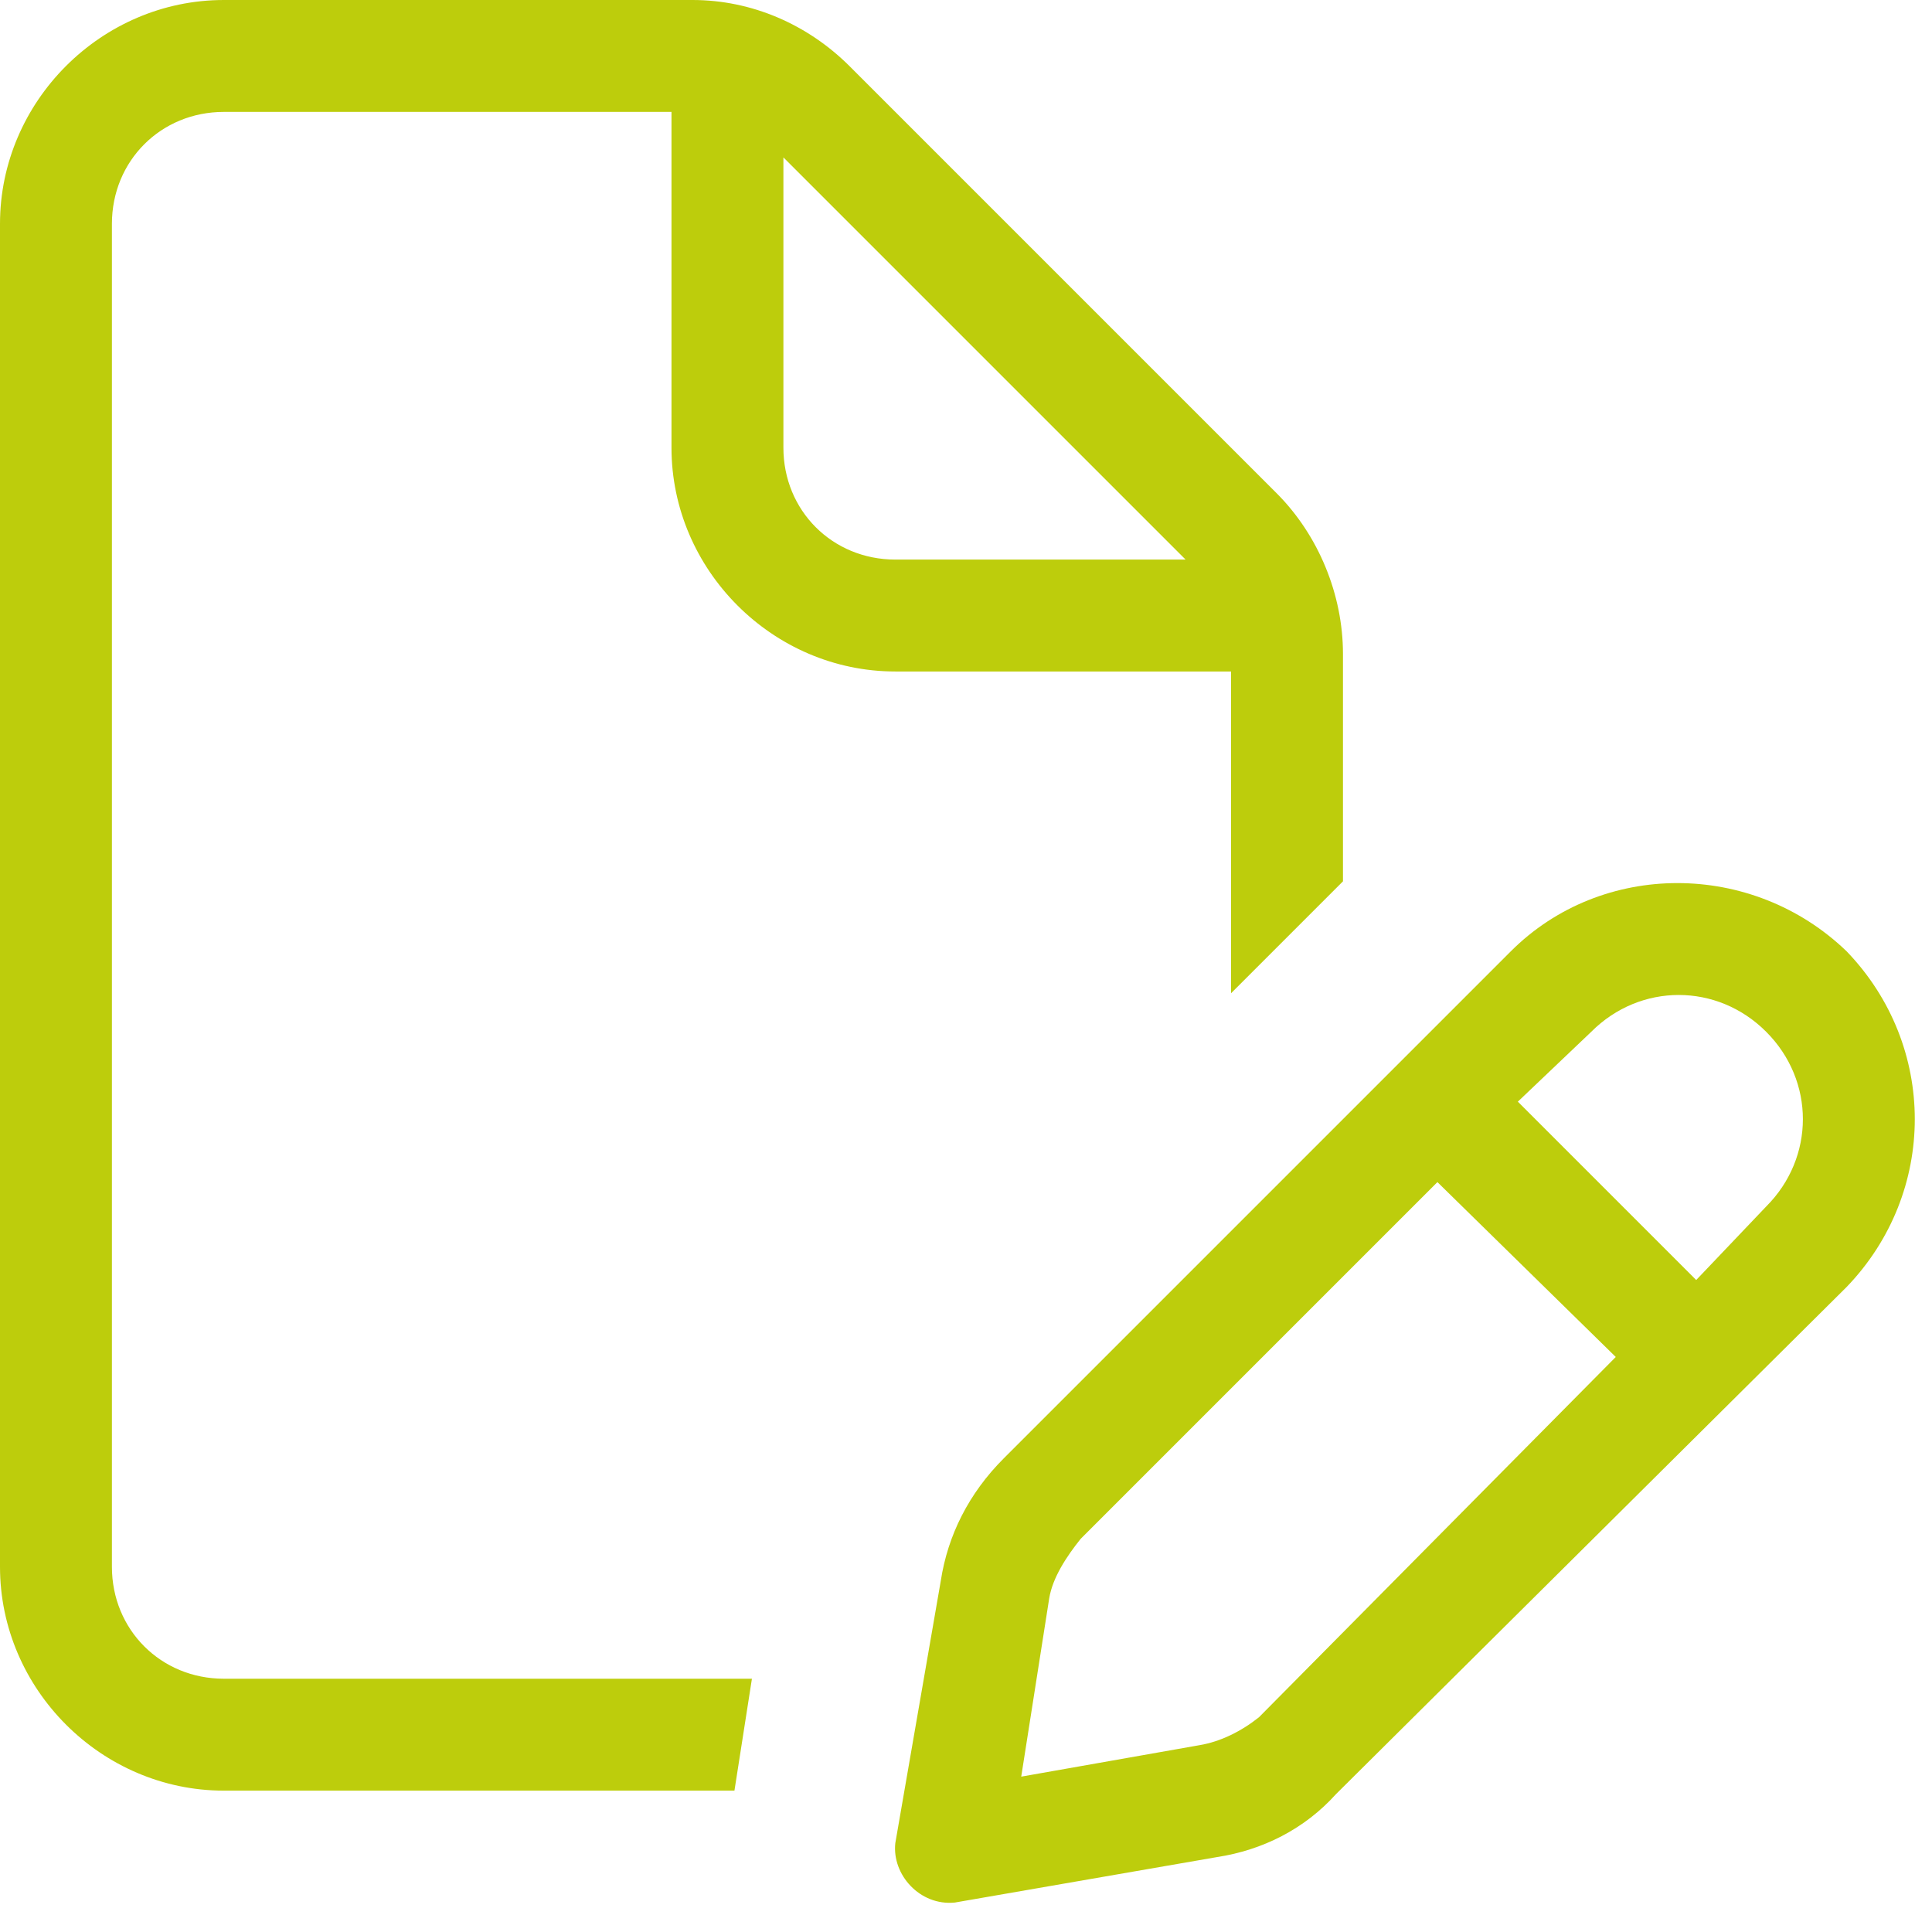 <svg width="41" height="41" viewBox="0 0 41 41" fill="none" xmlns="http://www.w3.org/2000/svg">
<path d="M14.25 2.375H4.75C3.414 2.375 2.375 3.414 2.375 4.75V33.25C2.375 34.586 3.414 35.625 4.75 35.625H15.957L15.586 38H4.75C2.152 38 0 35.848 0 33.25V4.75C0 2.152 2.152 0 4.75 0H14.695C15.957 0 17.145 0.52 18.035 1.41L27.09 10.465C27.98 11.355 28.5 12.617 28.5 13.879V18.703L26.125 21.078V14.25H19C16.402 14.25 14.25 12.098 14.25 9.5V2.375ZM25.16 11.875L16.625 3.34V9.5C16.625 10.836 17.664 11.875 19 11.875H25.16ZM22.934 32.656C22.637 33.027 22.34 33.473 22.266 33.918L21.672 37.703L25.457 37.035C25.902 36.961 26.348 36.738 26.719 36.441L34.289 28.797L30.504 25.086L22.934 32.656ZM32.211 23.379L35.996 27.164L37.48 25.605C38.52 24.566 38.52 22.934 37.48 21.895C36.441 20.855 34.809 20.855 33.77 21.895L32.211 23.379ZM19.965 33.547C20.113 32.582 20.559 31.691 21.301 30.949L32.062 20.188C33.992 18.258 37.184 18.258 39.188 20.188C41.117 22.191 41.117 25.309 39.188 27.312L28.352 38.074C27.684 38.816 26.793 39.262 25.828 39.41L20.262 40.375C19.52 40.449 18.926 39.781 19 39.113L19.965 33.547Z" fill="#BDCD0C"/>
</svg>
